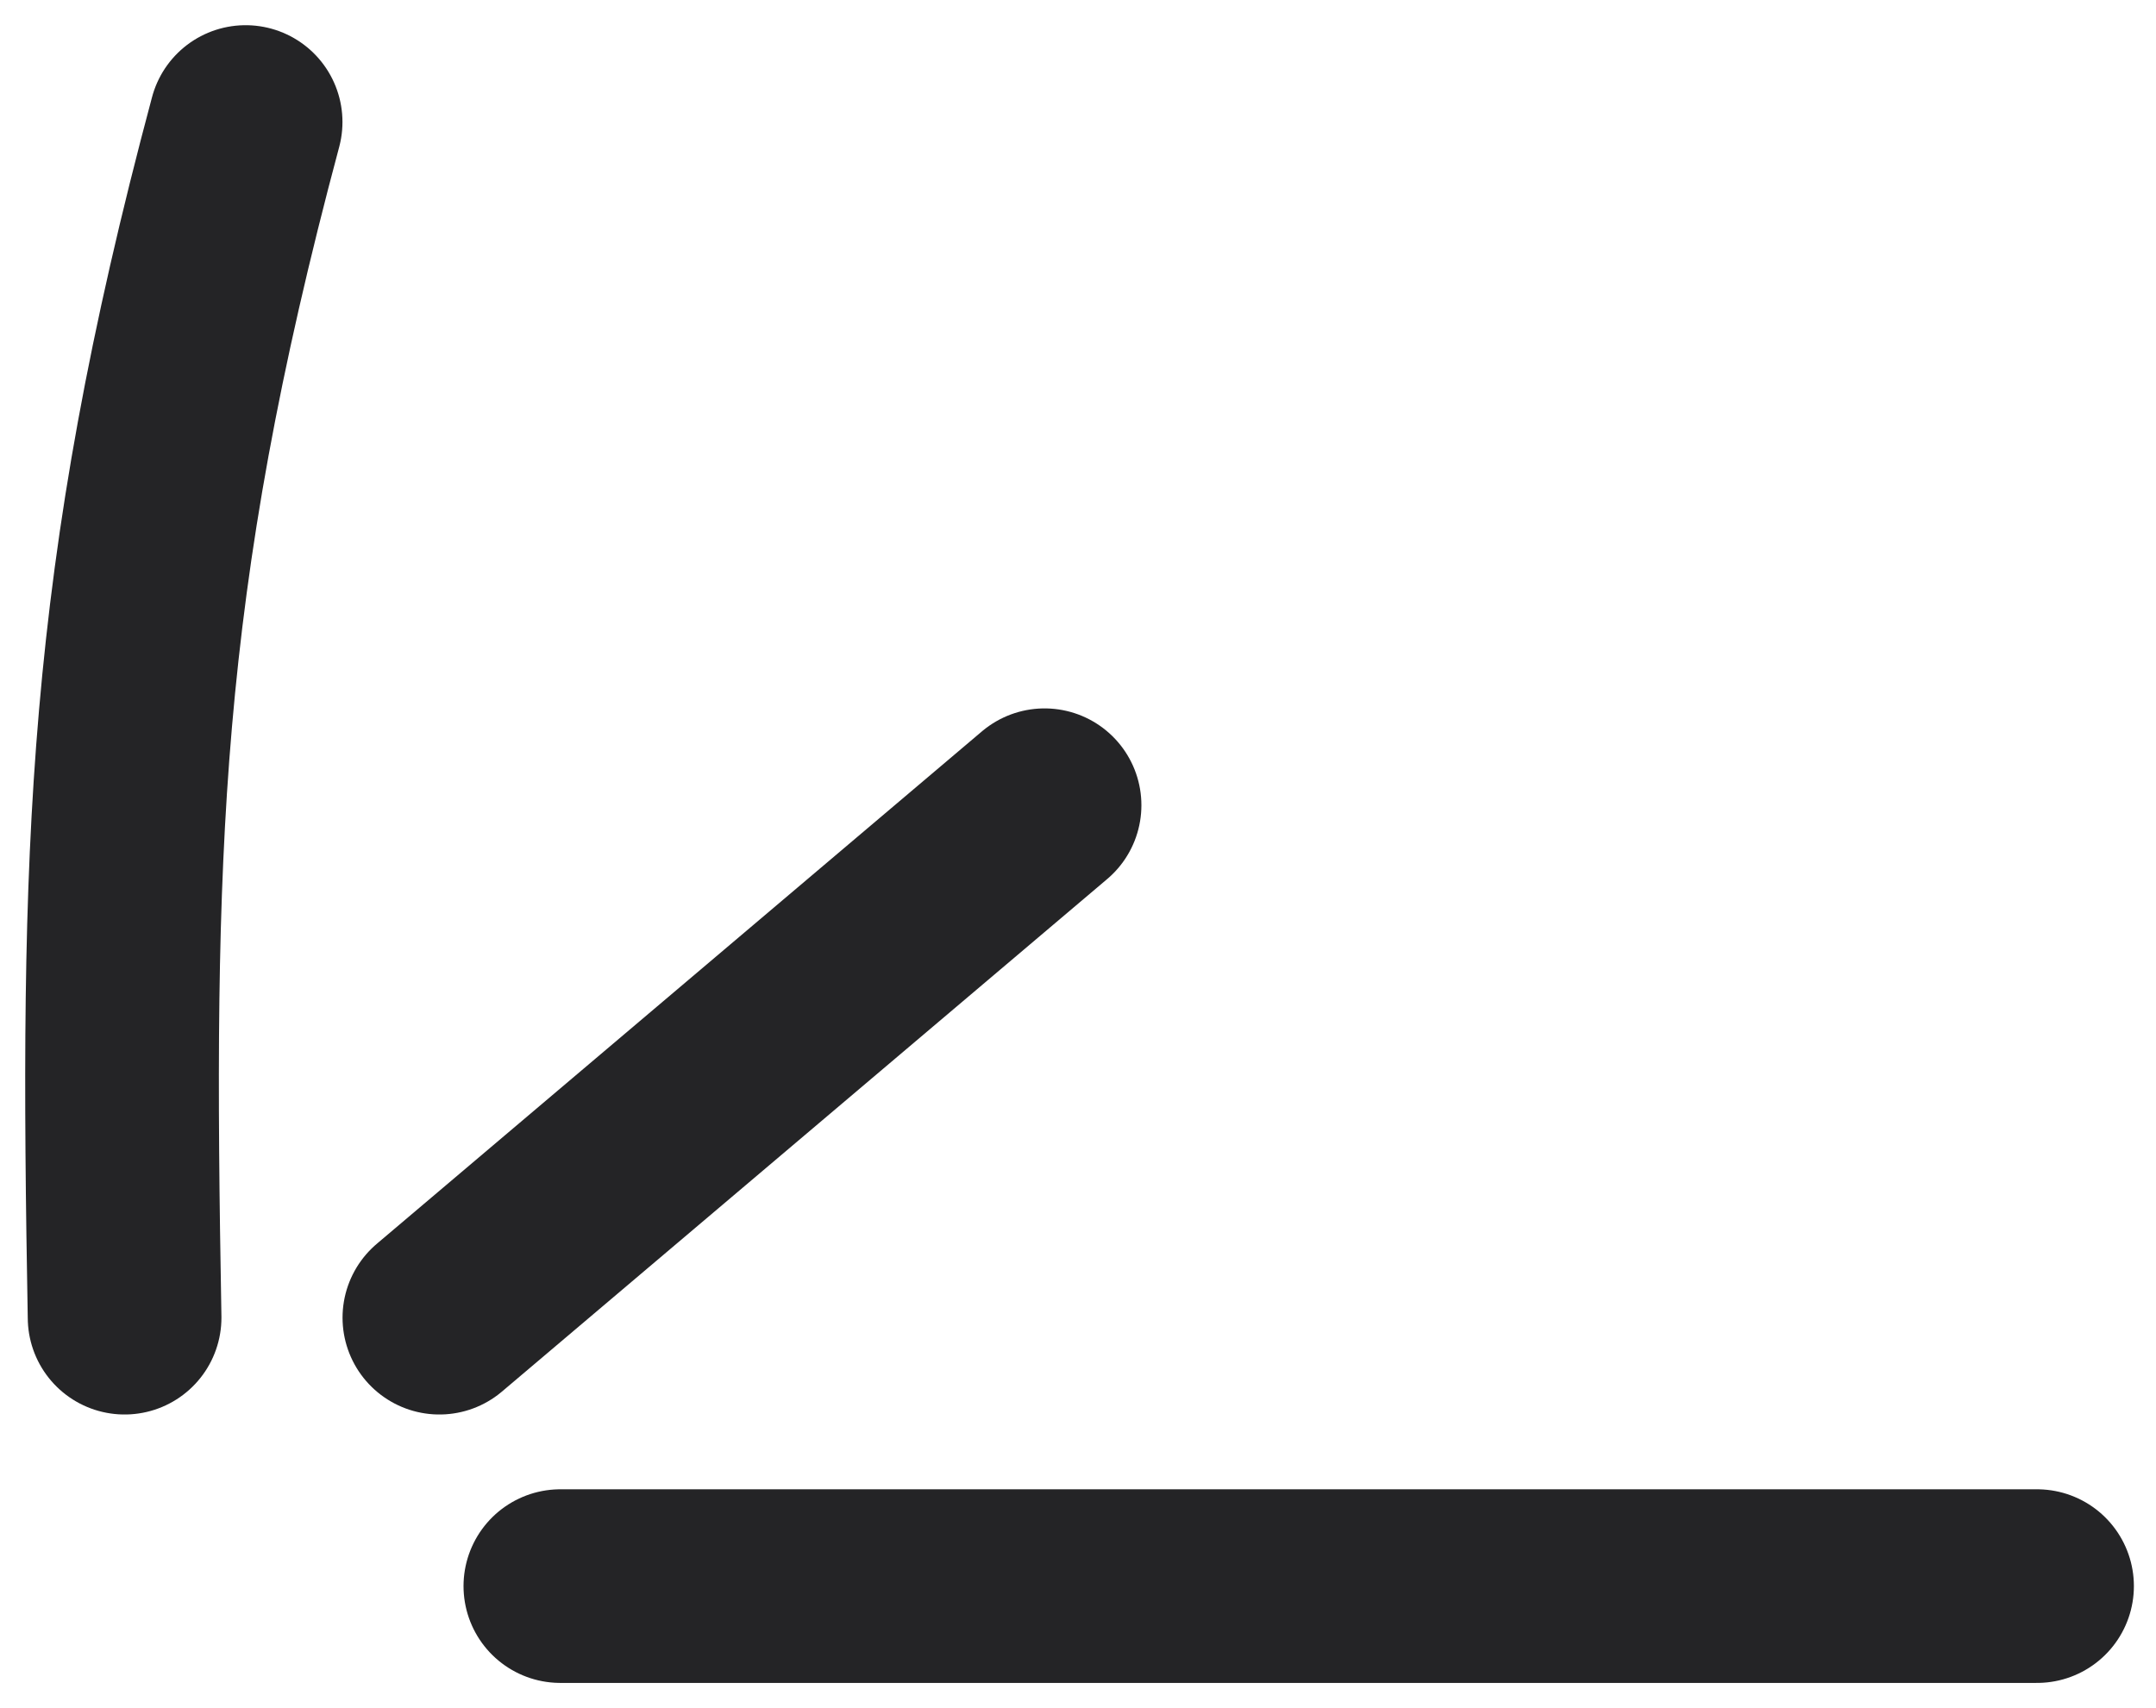 <?xml version="1.0" encoding="UTF-8"?> <svg xmlns="http://www.w3.org/2000/svg" width="53" height="42" viewBox="0 0 53 42" fill="none"><path d="M13.775 39H50.076" stroke="#242426" stroke-width="4.761" stroke-linecap="round"></path><path d="M10.801 32.4L25.678 19.799" stroke="#242426" stroke-width="4.761" stroke-linecap="round"></path><path d="M3.063 32.4C2.858 20.917 2.991 14.387 6.038 3" stroke="#242426" stroke-width="4.761" stroke-linecap="round"></path></svg> 